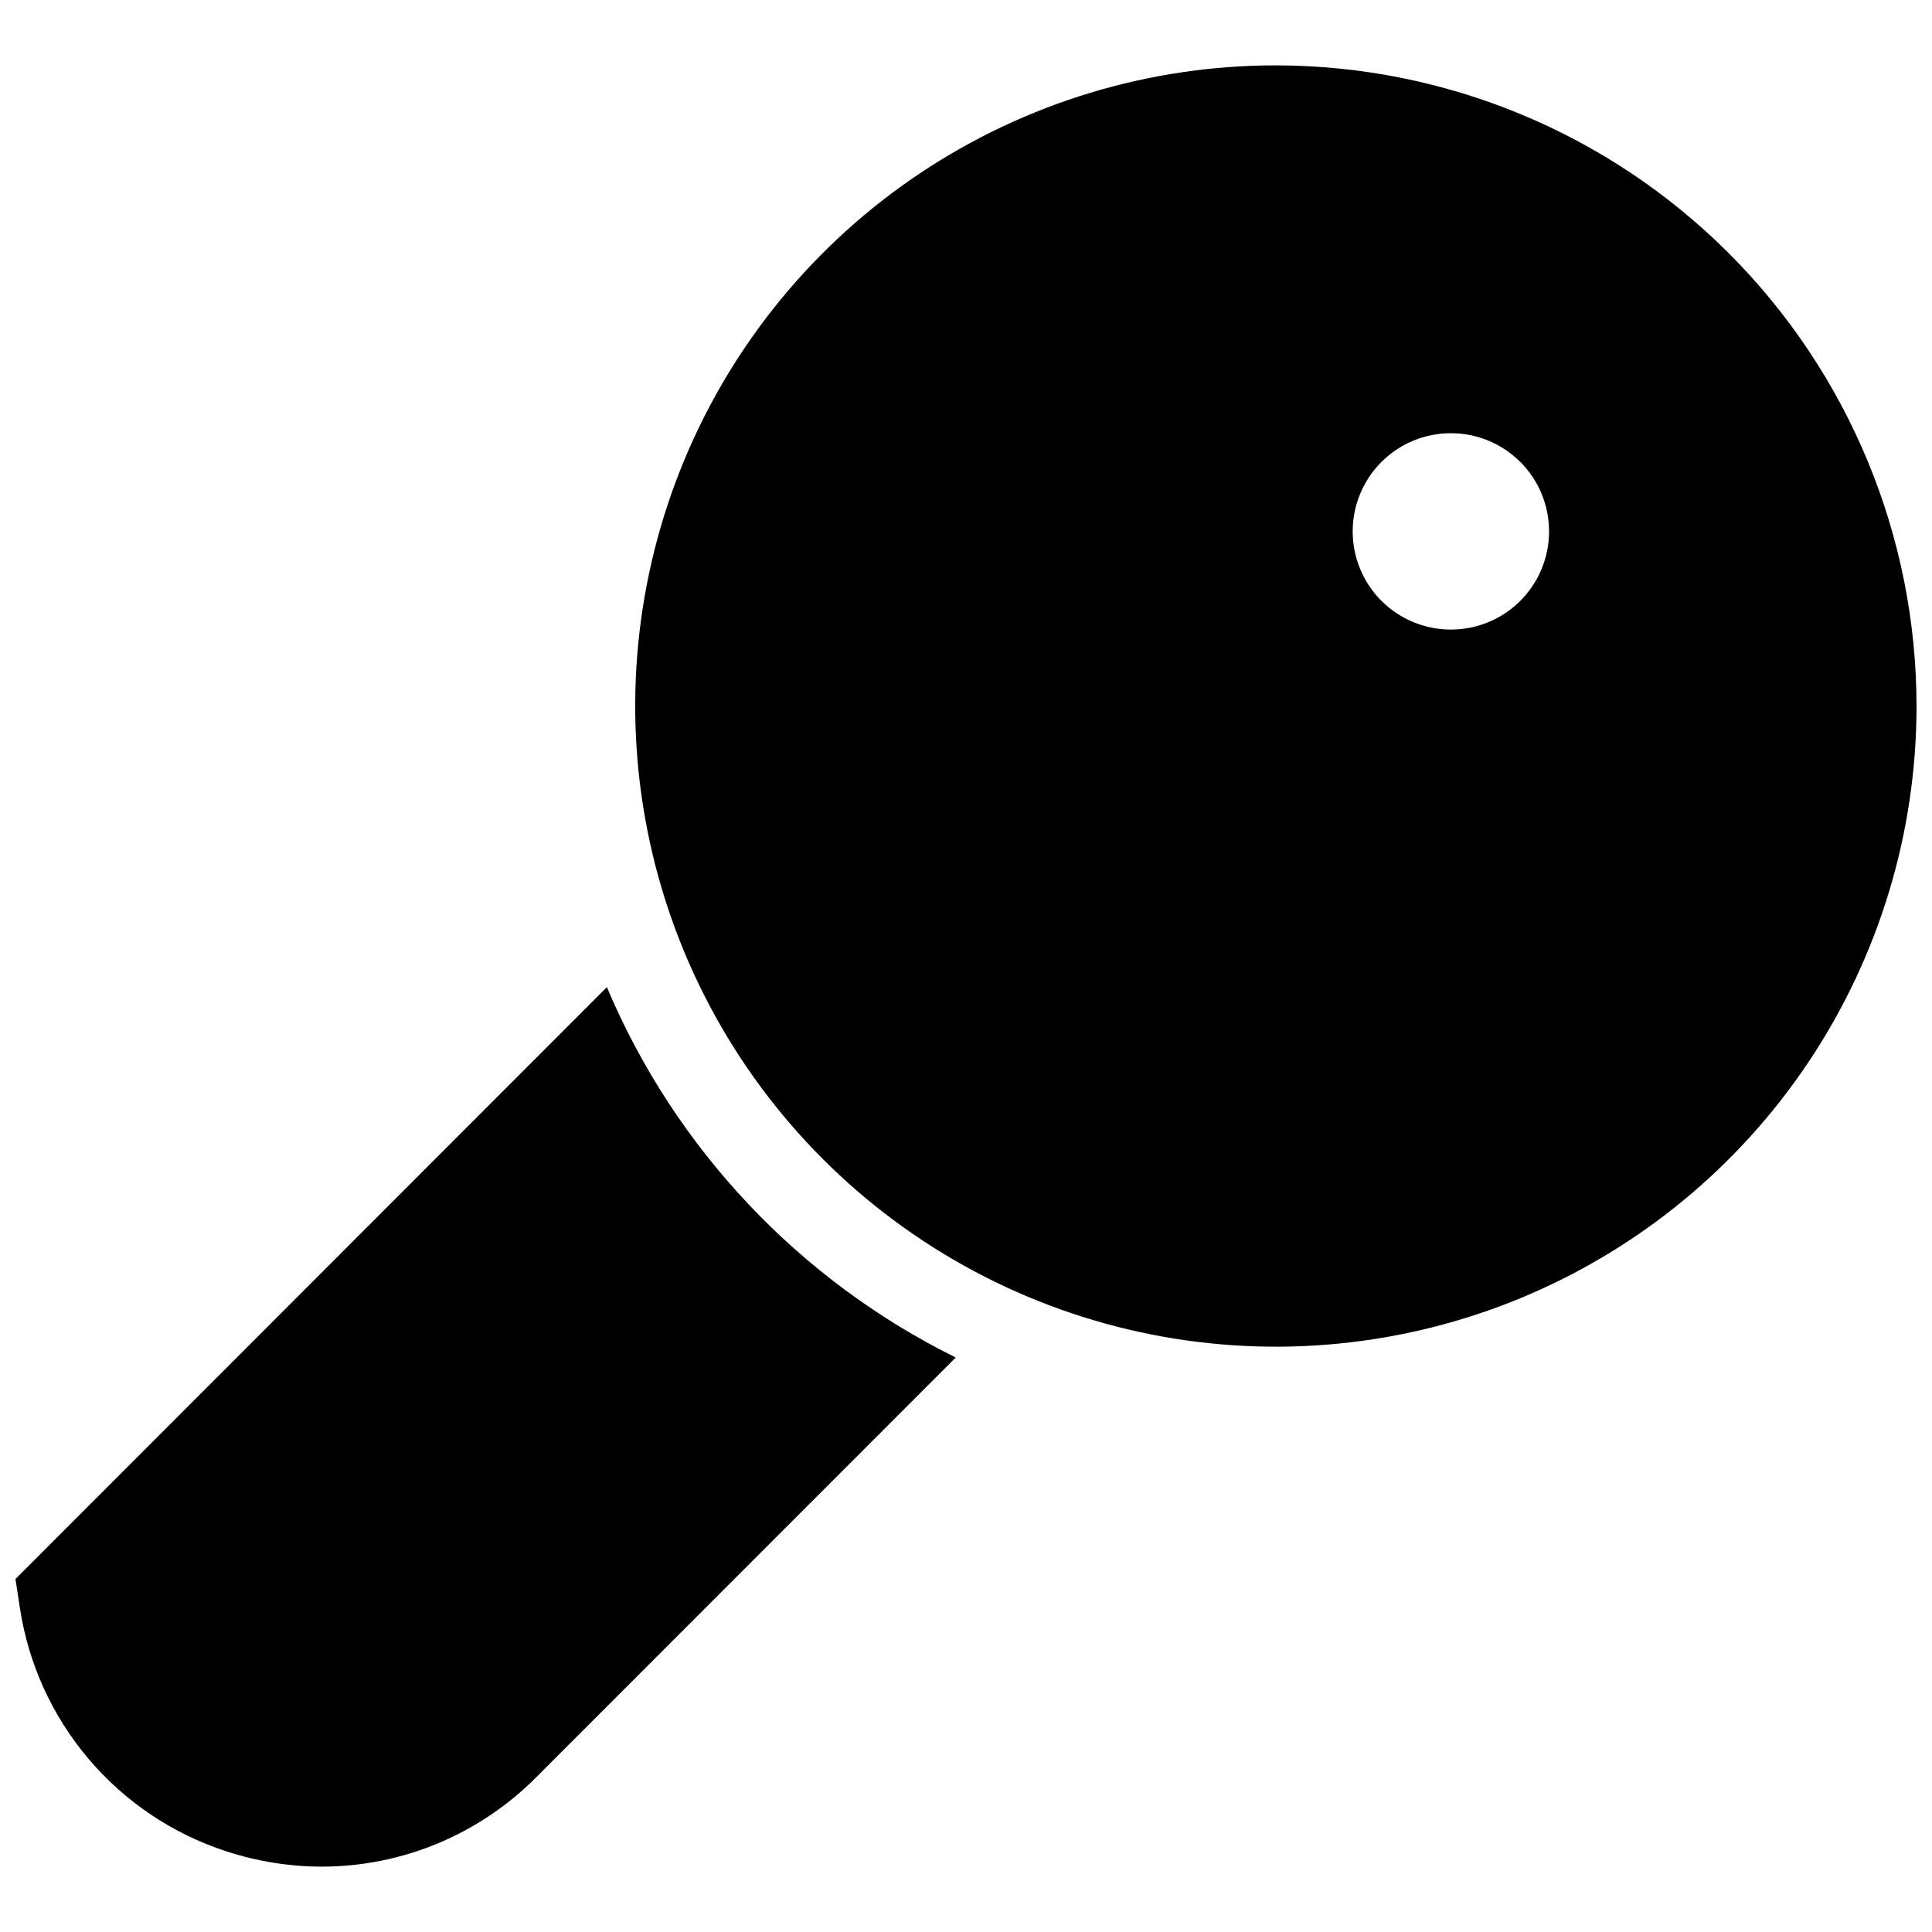 <?xml version="1.0" encoding="UTF-8"?>
<!-- Uploaded to: SVG Repo, www.svgrepo.com, Generator: SVG Repo Mixer Tools -->
<svg width="800px" height="800px" version="1.1" viewBox="144 144 512 512" xmlns="http://www.w3.org/2000/svg">
 <defs>
  <clipPath id="b">
   <path d="m312 161h339.9v340h-339.9z"/>
  </clipPath>
  <clipPath id="a">
   <path d="m148.09 405h249.91v234h-249.91z"/>
  </clipPath>
 </defs>
 <g>
  <g clip-path="url(#b)">
   <path d="m482.17 161.32c-33.582-0.012-66.41 9.938-94.34 28.586-27.926 18.652-49.695 45.164-62.555 76.188-12.859 31.023-16.227 65.164-9.68 98.102 6.543 32.938 22.711 63.195 46.453 86.945s53.996 39.926 86.93 46.48c32.938 6.555 67.078 3.195 98.105-9.652 31.027-12.852 57.547-34.613 76.203-62.535 18.66-27.922 28.617-60.75 28.617-94.332-0.039-45.008-17.934-88.16-49.754-119.99-31.82-31.828-74.969-49.738-119.98-49.789zm46.301 149.53v-0.004c-6.898-0.004-13.512-2.75-18.387-7.633-4.875-4.879-7.609-11.496-7.609-18.395 0.004-6.898 2.746-13.516 7.621-18.395 4.879-4.875 11.496-7.617 18.395-7.621 6.898 0 13.516 2.734 18.395 7.609 4.883 4.875 7.629 11.488 7.633 18.387 0.008 6.914-2.731 13.543-7.617 18.43-4.887 4.887-11.52 7.629-18.43 7.617z"/>
  </g>
  <g clip-path="url(#a)">
   <path d="m397.28 503.76-111.14 111.19c-15.039 15.176-35.516 23.715-56.879 23.73-8.609-0.02-17.164-1.398-25.344-4.082-14.207-4.633-26.844-13.129-36.496-24.535-9.656-11.406-15.945-25.277-18.164-40.055l-1.16-7.555 156.73-156.84c18.059 42.734 50.867 77.566 92.449 98.141z"/>
  </g>
 </g>
</svg>